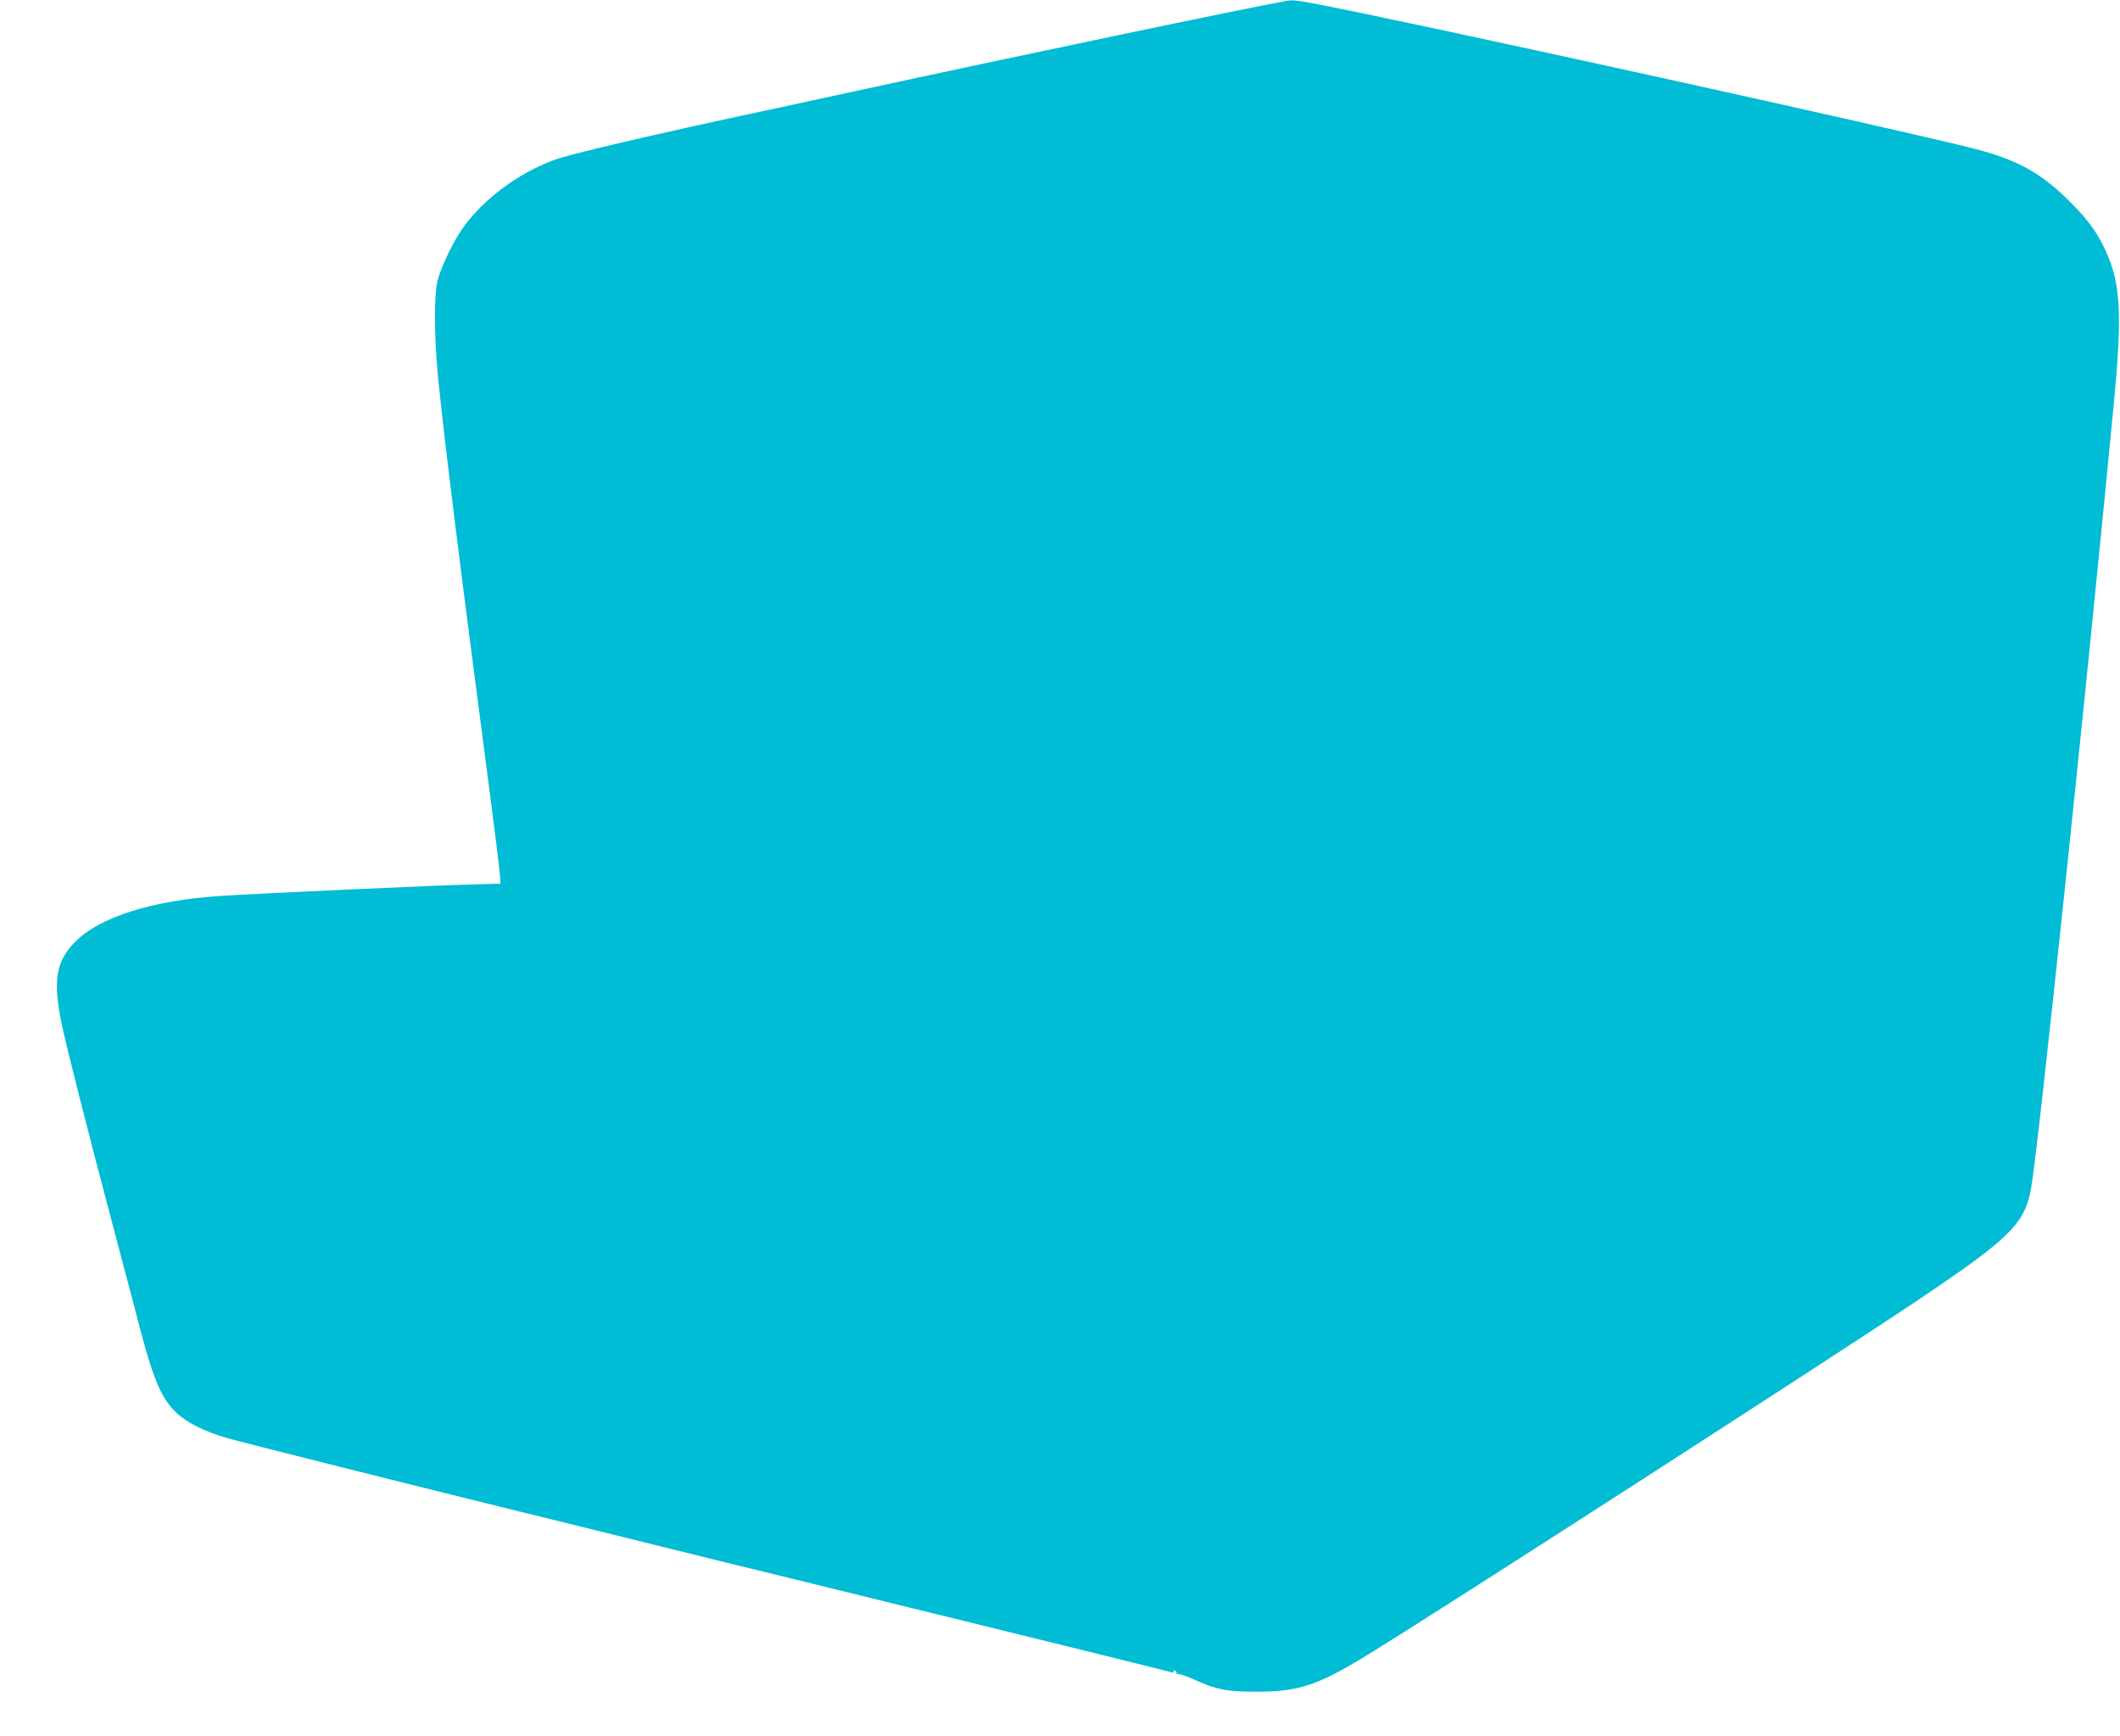 <?xml version="1.0" standalone="no"?>
<!DOCTYPE svg PUBLIC "-//W3C//DTD SVG 20010904//EN"
 "http://www.w3.org/TR/2001/REC-SVG-20010904/DTD/svg10.dtd">
<svg version="1.0" xmlns="http://www.w3.org/2000/svg"
 width="1280pt" height="1048pt" viewBox="0 0 1280 1048"
 preserveAspectRatio="xMidYMid meet">
<g transform="translate(0,1048) scale(0.1,-0.1)"
fill="#00bcd4" stroke="none">
<path d="M7760 10473 c-209 -36 -1675 -343 -2595 -543 -231 -50 -483 -105
-560 -121 -645 -138 -1169 -260 -1260 -295 -220 -82 -426 -236 -551 -411 -56
-79 -128 -228 -151 -313 -23 -85 -22 -340 1 -580 35 -358 129 -1115 317 -2545
27 -209 52 -411 56 -450 l5 -70 -118 -3 c-257 -6 -1354 -56 -1589 -72 -398
-28 -708 -126 -855 -270 -121 -118 -142 -234 -89 -495 27 -133 148 -610 304
-1200 70 -264 131 -493 135 -510 108 -428 157 -552 256 -645 63 -60 175 -115
309 -153 90 -26 1174 -298 1780 -447 176 -43 541 -133 810 -200 270 -67 573
-141 675 -166 102 -25 349 -86 550 -135 201 -50 446 -110 545 -134 335 -82
1320 -325 1339 -331 12 -4 16 -2 12 5 -5 7 -1 9 8 5 9 -3 13 -11 9 -17 -3 -6
-1 -7 5 -3 6 3 51 -11 100 -33 136 -62 202 -75 382 -74 249 0 363 37 655 215
382 232 2801 1791 3320 2139 574 385 661 470 699 690 43 244 322 2893 497
4714 50 517 44 712 -27 892 -53 134 -112 221 -234 343 -174 174 -317 254 -571
320 -440 114 -3480 783 -4008 881 -106 19 -115 20 -161 12z"/>
</g>
</svg>
